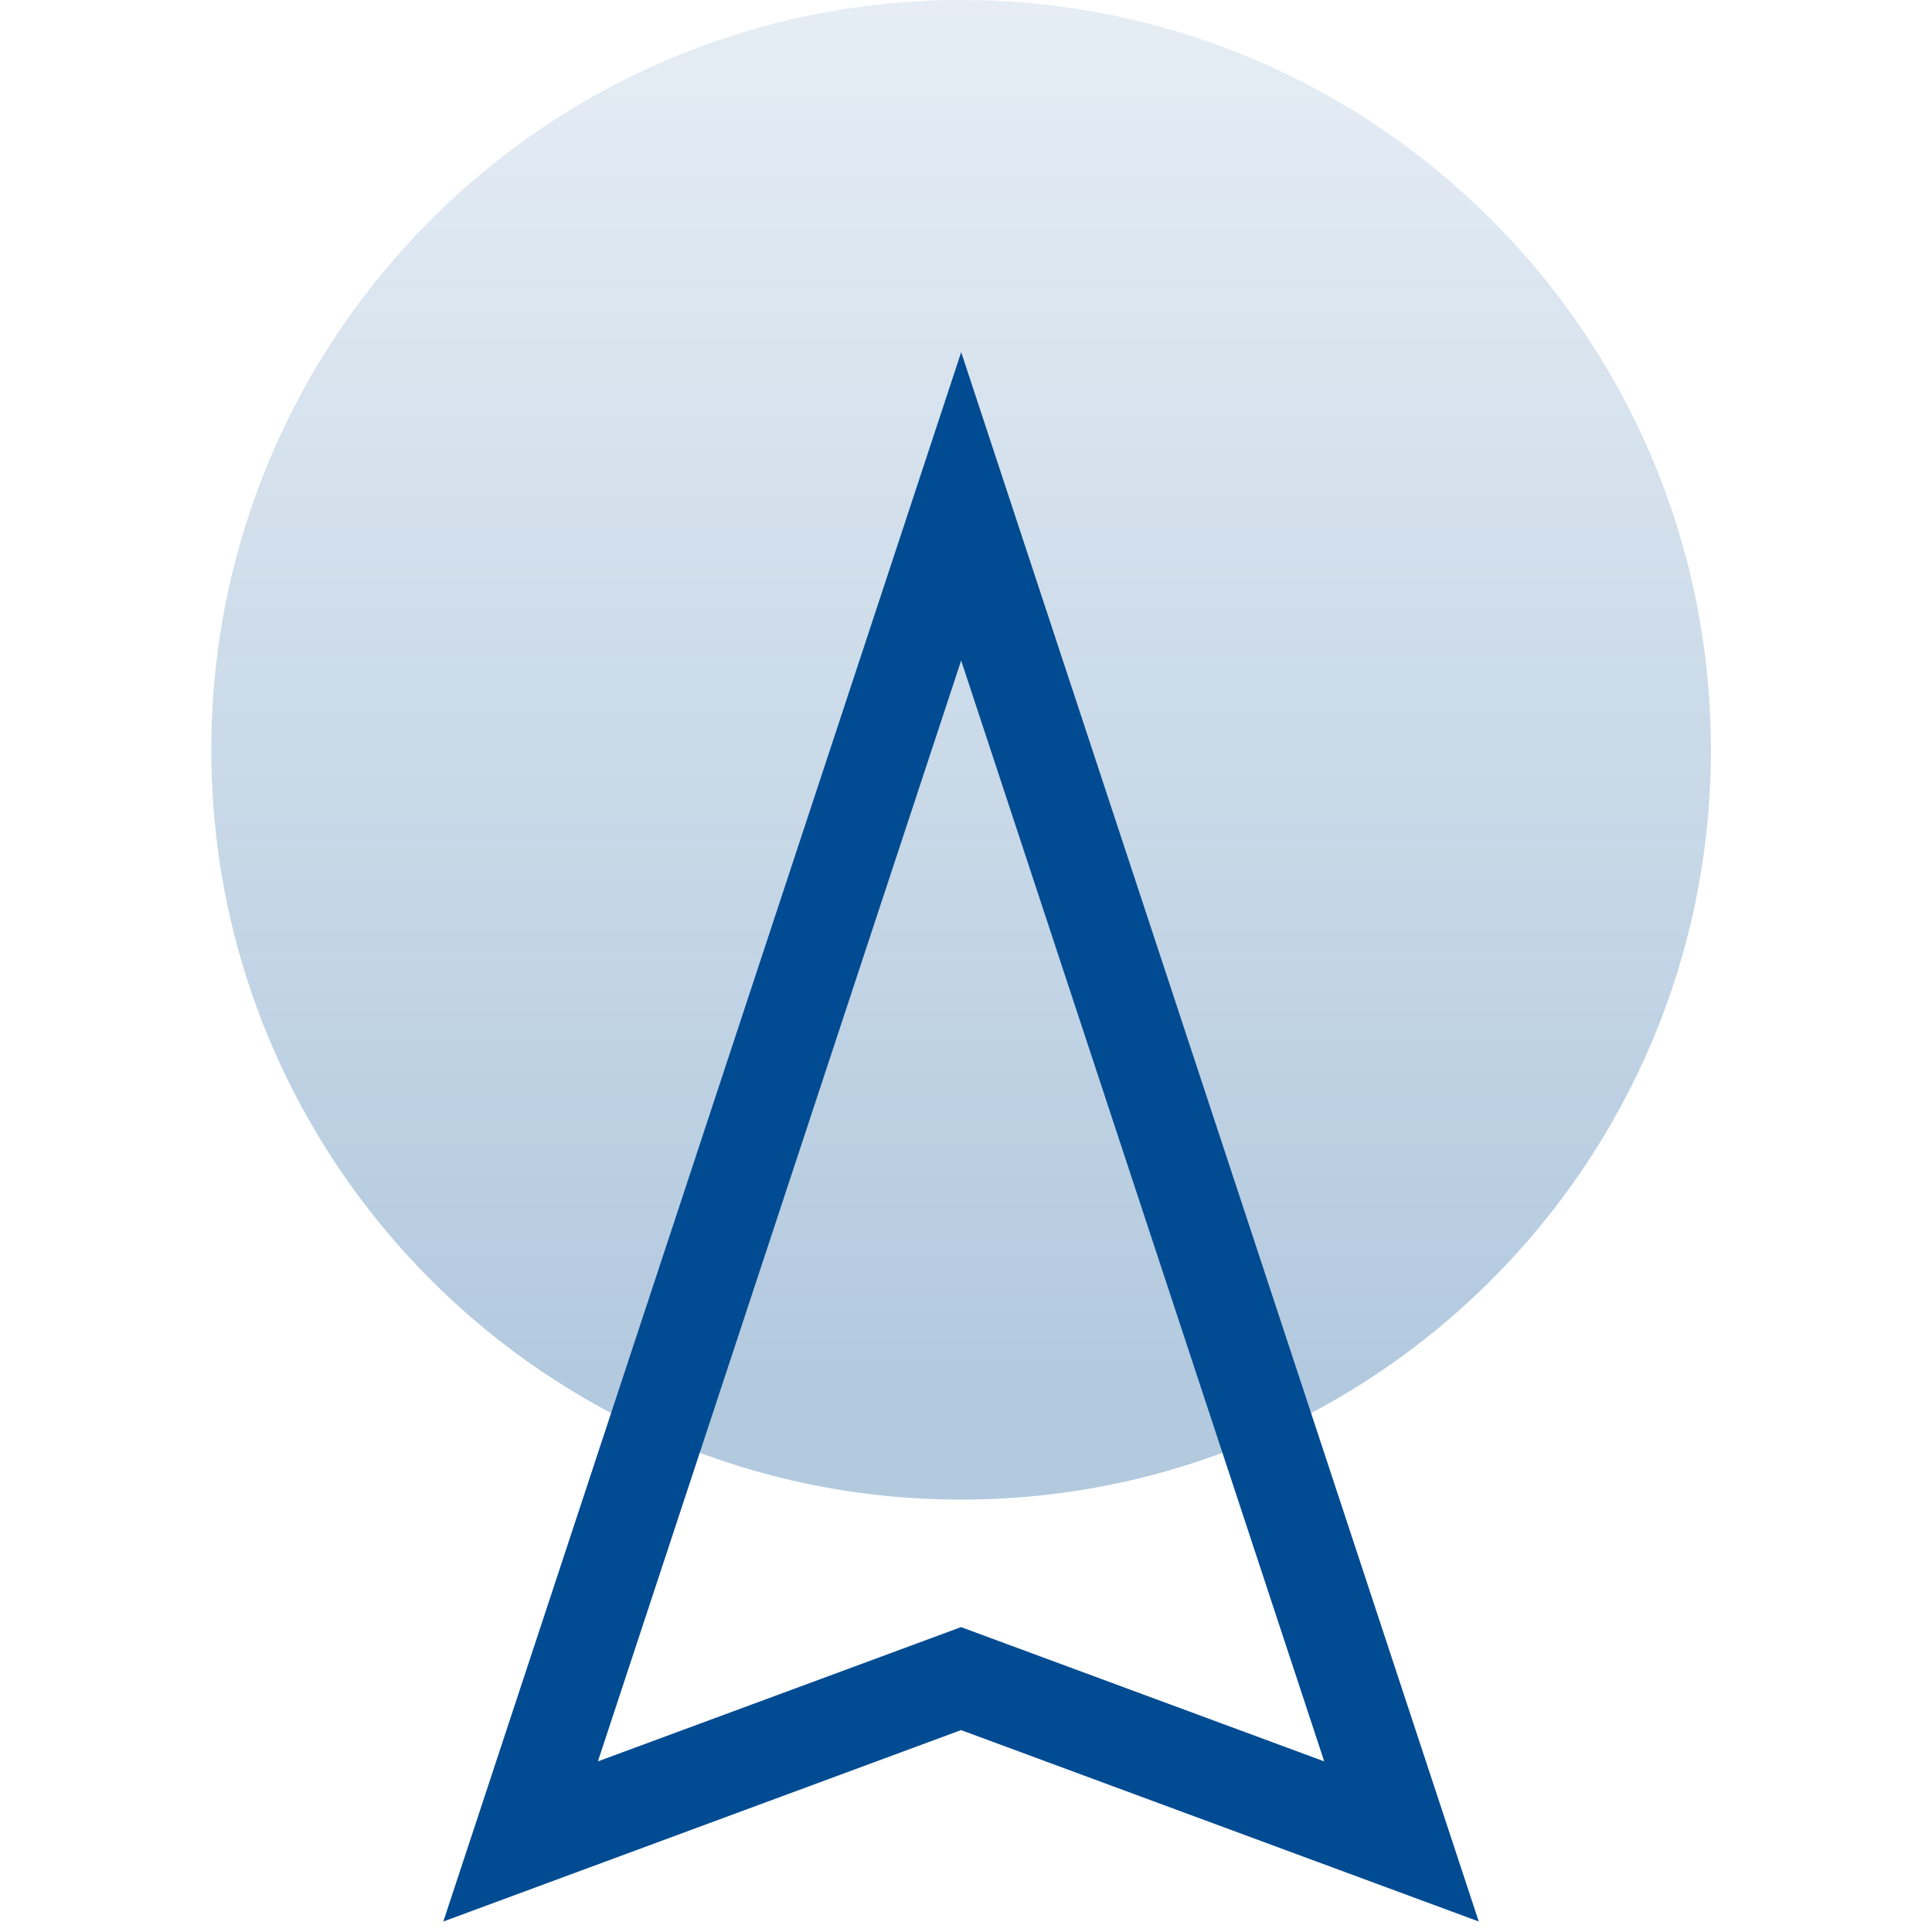 <svg xmlns="http://www.w3.org/2000/svg" width="32" height="32" fill="none" viewBox="0 0 32 32"><path fill="url(#a)" d="M15.92 24.838c6.858 0 12.418-5.56 12.418-12.419S22.778 0 15.92 0 3.5 5.56 3.5 12.42c0 6.858 5.56 12.418 12.42 12.418"/><path stroke="#014b92" stroke-miterlimit="10" stroke-width="1.6" d="M15.92 8.387 8.623 30.5l7.295-2.697 7.295 2.697z"/><defs><linearGradient id="a" x1="15.919" x2="15.919" y1="-11.196" y2="23.061" gradientUnits="userSpaceOnUse"><stop stop-color="#014b92" stop-opacity="0"/><stop offset="1" stop-color="#014b92" stop-opacity=".3"/></linearGradient></defs></svg>